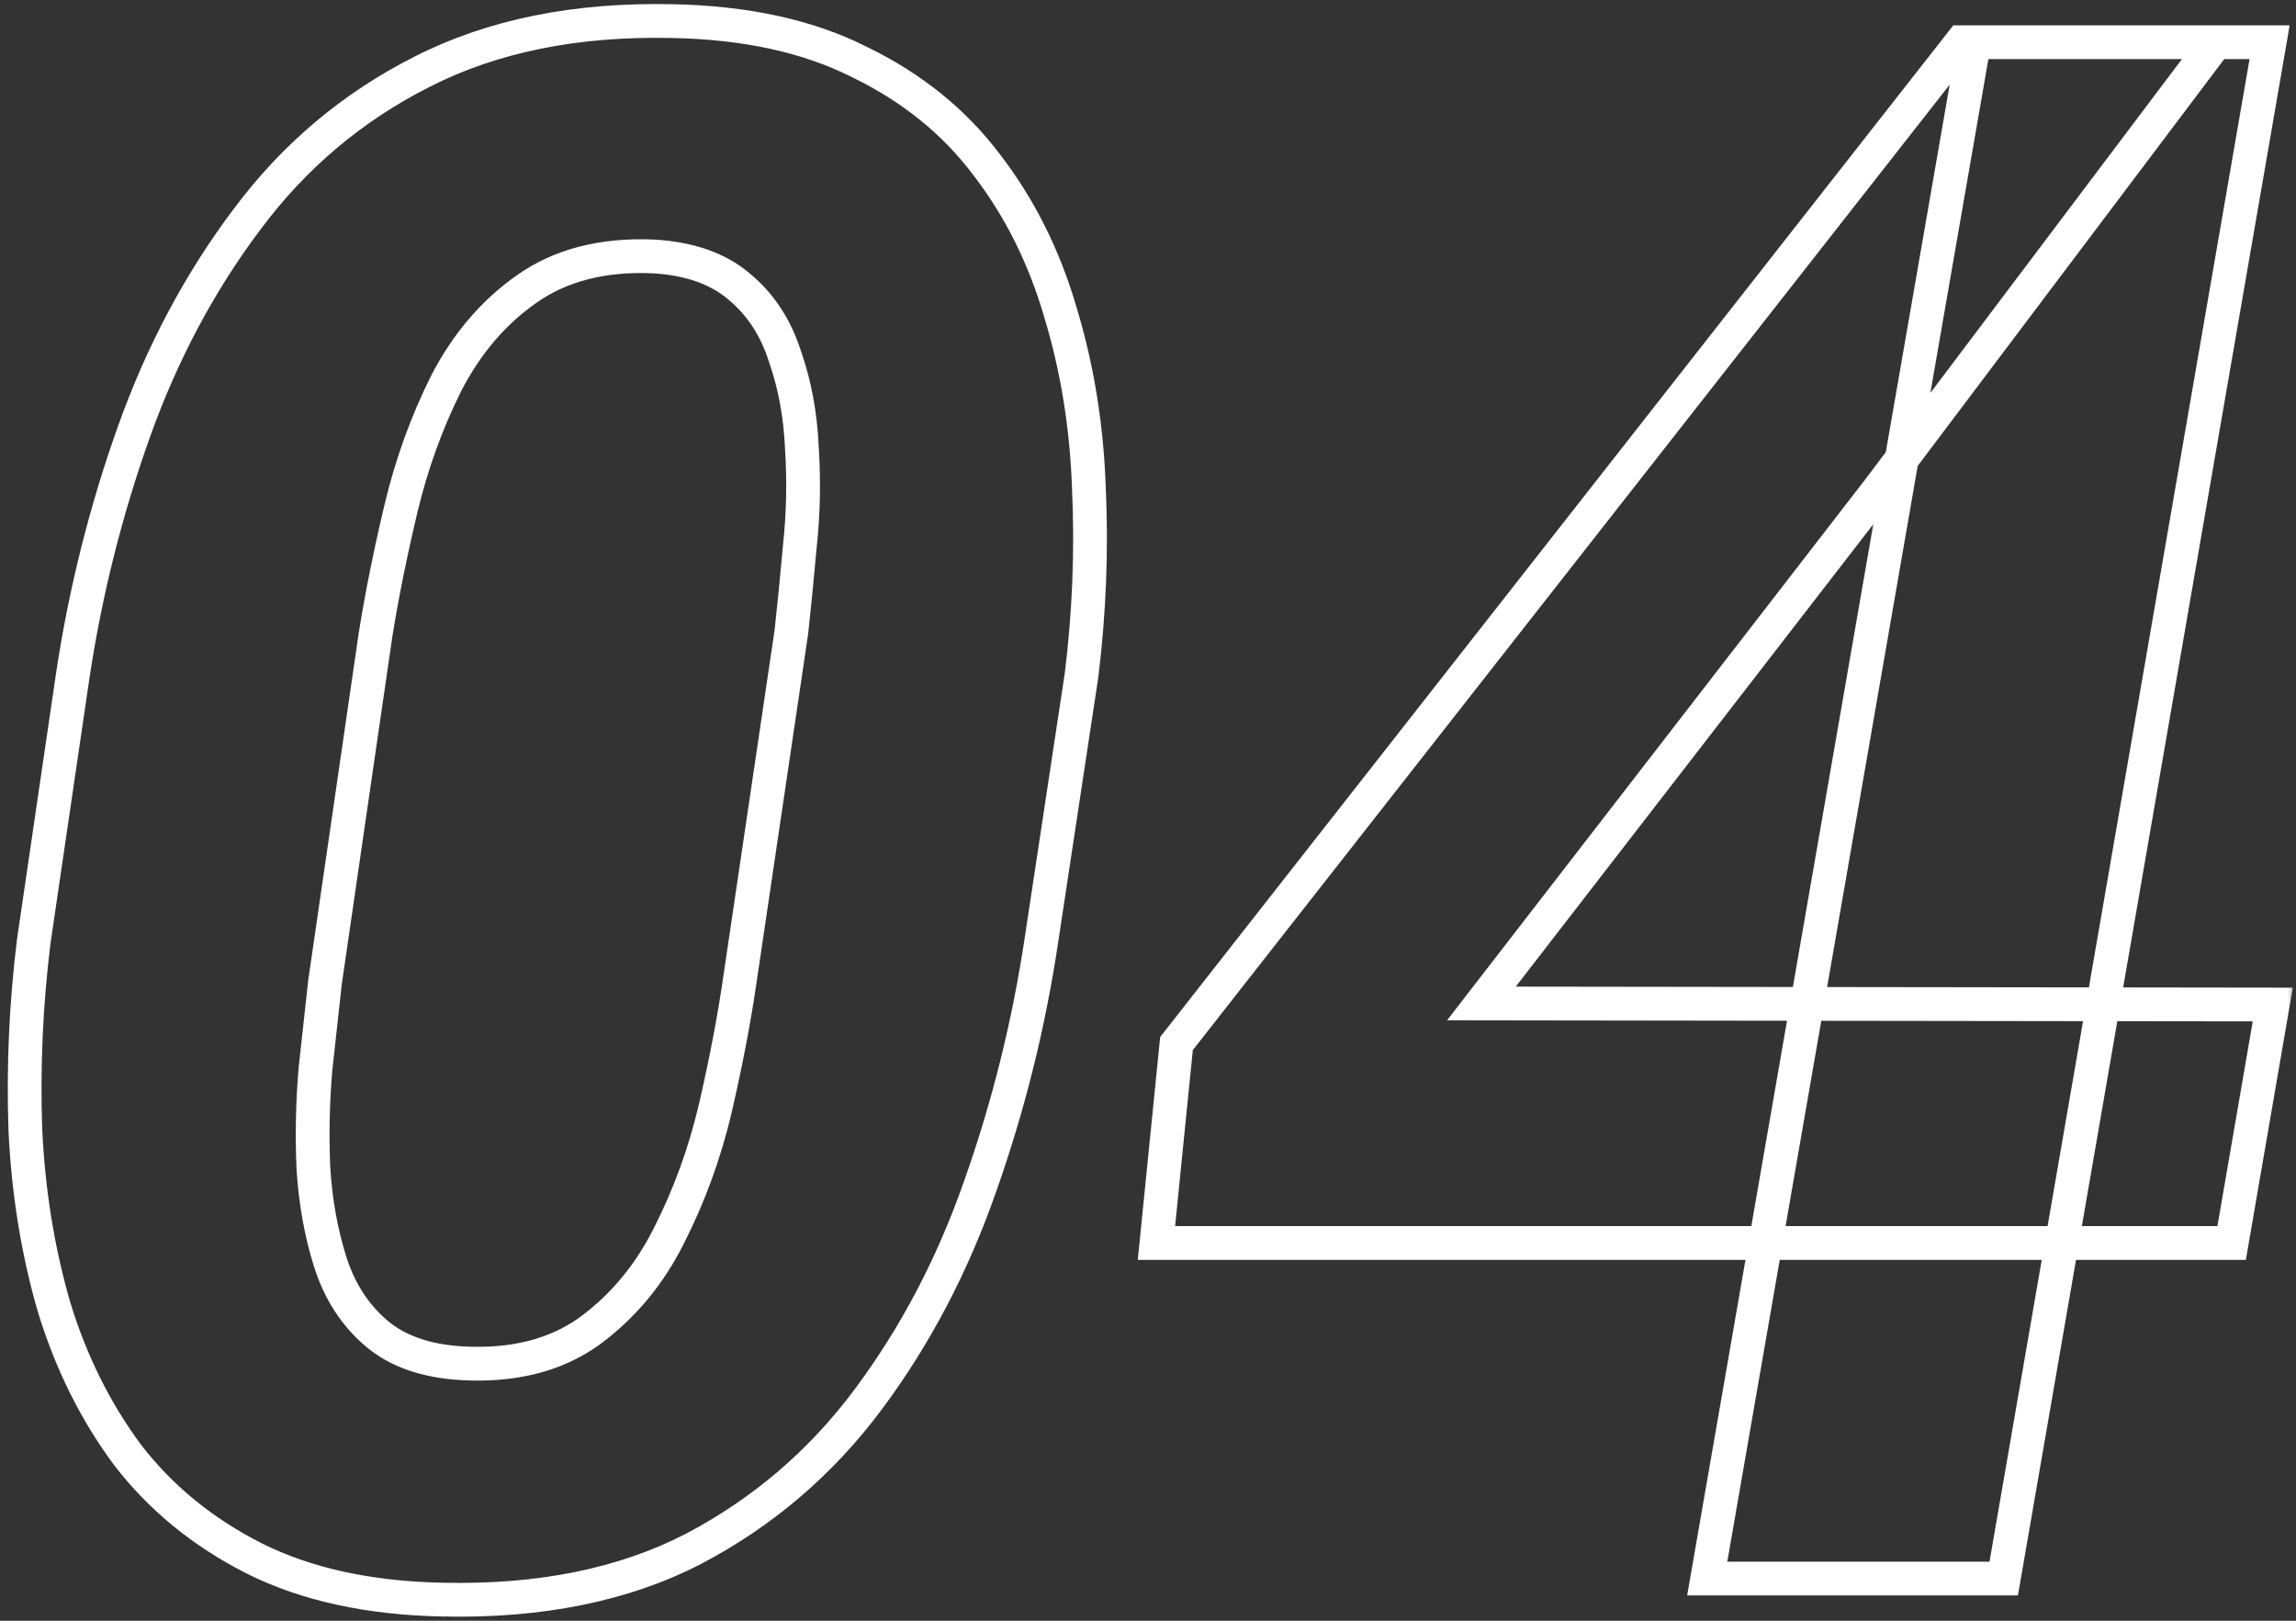 <svg width="136" height="96" viewBox="0 0 136 96" fill="none" xmlns="http://www.w3.org/2000/svg">
<rect x="0" y="0" width="136" height="96" fill="#333333" stroke="none"/>
<mask id="path-1-outside-1_2001_269" maskUnits="userSpaceOnUse" x="0" y="-0.5" width="136" height="97" fill="black">
<rect fill="white" y="-0.5" width="136" height="97"/>
<path d="M64.062 40L61.688 55.688C60.938 60.688 59.729 65.542 58.062 70.25C56.438 74.917 54.229 79.125 51.438 82.875C48.646 86.625 45.188 89.583 41.062 91.75C36.938 93.875 32 94.875 26.25 94.75C21.875 94.667 18.146 93.854 15.062 92.312C12.021 90.771 9.521 88.729 7.562 86.188C5.646 83.604 4.188 80.667 3.188 77.375C2.229 74.042 1.667 70.542 1.5 66.875C1.375 63.167 1.542 59.458 2 55.75L4.312 40C5.062 35.042 6.271 30.229 7.938 25.562C9.604 20.896 11.833 16.708 14.625 13C17.417 9.25 20.875 6.333 25 4.25C29.167 2.125 34.104 1.125 39.812 1.25C44.188 1.333 47.896 2.146 50.938 3.688C54.021 5.188 56.521 7.208 58.438 9.75C60.396 12.292 61.854 15.208 62.812 18.5C63.812 21.792 64.375 25.271 64.5 28.938C64.667 32.604 64.521 36.292 64.062 40ZM43.812 58.125L46.875 37.438C47.042 35.938 47.208 34.25 47.375 32.375C47.583 30.458 47.625 28.521 47.5 26.562C47.417 24.604 47.083 22.792 46.5 21.125C45.958 19.417 45.062 18.042 43.812 17C42.562 15.917 40.854 15.312 38.688 15.188C35.688 15.062 33.188 15.708 31.188 17.125C29.229 18.5 27.646 20.354 26.438 22.688C25.271 25.021 24.375 27.5 23.75 30.125C23.125 32.75 22.625 35.229 22.25 37.562L19.25 58.188C19.083 59.688 18.896 61.396 18.688 63.312C18.521 65.229 18.479 67.188 18.562 69.188C18.688 71.188 19.021 73.042 19.562 74.75C20.104 76.458 21 77.854 22.25 78.938C23.5 80.021 25.208 80.625 27.375 80.75C30.375 80.917 32.875 80.292 34.875 78.875C36.875 77.417 38.458 75.521 39.625 73.188C40.833 70.812 41.75 68.292 42.375 65.625C43 62.917 43.479 60.417 43.812 58.125ZM134.625 59.5L132.188 73.625H68.5L69.688 61.812L116.188 2.5H131.25L111.188 29.125L87.75 59.438L134.625 59.5ZM134.438 2.5L118.688 93.5H101.125L116.938 2.5H134.438Z"/>
</mask>
<path d="M64.062 40L65.051 40.15L65.053 40.136L65.055 40.123L64.062 40ZM61.688 55.688L60.699 55.538L60.699 55.539L61.688 55.688ZM58.062 70.25L57.12 69.916L57.118 69.921L58.062 70.25ZM41.062 91.75L41.52 92.639L41.528 92.635L41.062 91.75ZM26.25 94.75L26.272 93.75L26.269 93.75L26.25 94.75ZM15.062 92.312L14.61 93.204L14.615 93.207L15.062 92.312ZM7.562 86.188L6.759 86.783L6.765 86.791L6.77 86.798L7.562 86.188ZM3.188 77.375L2.226 77.651L2.228 77.659L2.231 77.666L3.188 77.375ZM1.5 66.875L0.5 66.909L0.501 66.92L1.5 66.875ZM2 55.75L1.011 55.605L1.009 55.616L1.008 55.627L2 55.75ZM4.312 40L3.324 39.85L3.323 39.855L4.312 40ZM14.625 13L15.424 13.601L15.427 13.597L14.625 13ZM25 4.25L25.451 5.143L25.454 5.141L25 4.25ZM39.812 1.25L39.791 2.25L39.794 2.25L39.812 1.25ZM50.938 3.688L50.485 4.579L50.493 4.583L50.5 4.587L50.938 3.688ZM58.438 9.75L57.639 10.352L57.645 10.36L58.438 9.75ZM62.812 18.5L61.852 18.78L61.856 18.791L62.812 18.5ZM64.5 28.938L63.501 28.972L63.501 28.983L64.5 28.938ZM43.812 58.125L42.823 57.979L42.823 57.981L43.812 58.125ZM46.875 37.438L47.864 37.584L47.867 37.566L47.869 37.548L46.875 37.438ZM47.375 32.375L46.381 32.267L46.38 32.277L46.379 32.286L47.375 32.375ZM47.5 26.562L46.501 26.605L46.501 26.616L46.502 26.626L47.5 26.562ZM46.5 21.125L45.547 21.427L45.551 21.441L45.556 21.455L46.5 21.125ZM43.812 17L43.158 17.756L43.165 17.762L43.172 17.768L43.812 17ZM38.688 15.188L38.745 14.189L38.737 14.189L38.729 14.188L38.688 15.188ZM31.188 17.125L31.762 17.943L31.765 17.941L31.188 17.125ZM26.438 22.688L25.549 22.228L25.546 22.234L25.543 22.24L26.438 22.688ZM22.25 37.562L21.263 37.404L21.262 37.411L21.26 37.419L22.25 37.562ZM19.25 58.188L18.26 58.044L18.258 58.06L18.256 58.077L19.25 58.188ZM18.688 63.312L17.693 63.204L17.692 63.215L17.691 63.226L18.688 63.312ZM18.562 69.188L17.563 69.229L17.564 69.24L17.564 69.25L18.562 69.188ZM27.375 80.75L27.317 81.748L27.32 81.749L27.375 80.75ZM34.875 78.875L35.453 79.691L35.464 79.683L34.875 78.875ZM39.625 73.188L38.734 72.734L38.731 72.74L39.625 73.188ZM42.375 65.625L43.349 65.853L43.349 65.85L42.375 65.625ZM64.062 40L63.074 39.85L60.699 55.538L61.688 55.688L62.676 55.837L65.051 40.15L64.062 40ZM61.688 55.688L60.699 55.539C59.958 60.477 58.765 65.269 57.12 69.916L58.062 70.25L59.005 70.584C60.693 65.814 61.917 60.898 62.676 55.836L61.688 55.688ZM58.062 70.25L57.118 69.921C55.525 74.497 53.363 78.614 50.635 82.278L51.438 82.875L52.24 83.472C55.096 79.636 57.35 75.336 59.007 70.579L58.062 70.25ZM51.438 82.875L50.635 82.278C47.933 85.908 44.59 88.768 40.597 90.865L41.062 91.75L41.528 92.635C45.785 90.399 49.359 87.342 52.24 83.472L51.438 82.875ZM41.062 91.75L40.605 90.861C36.659 92.894 31.894 93.873 26.272 93.75L26.25 94.75L26.228 95.75C32.106 95.877 37.216 94.856 41.52 92.639L41.062 91.75ZM26.25 94.75L26.269 93.75C22.004 93.669 18.429 92.878 15.51 91.418L15.062 92.312L14.615 93.207C17.863 94.831 21.746 95.664 26.231 95.75L26.25 94.75ZM15.062 92.312L15.515 91.421C12.597 89.942 10.216 87.993 8.355 85.577L7.562 86.188L6.77 86.798C8.825 89.465 11.444 91.6 14.61 93.204L15.062 92.312ZM7.562 86.188L8.366 85.592C6.522 83.107 5.113 80.274 4.144 77.084L3.188 77.375L2.231 77.666C3.262 81.059 4.77 84.102 6.759 86.783L7.562 86.188ZM3.188 77.375L4.149 77.099C3.213 73.845 2.662 70.423 2.499 66.83L1.5 66.875L0.501 66.92C0.671 70.661 1.245 74.239 2.226 77.651L3.188 77.375ZM1.5 66.875L2.499 66.841C2.376 63.186 2.54 59.529 2.992 55.873L2 55.75L1.008 55.627C0.543 59.387 0.374 63.148 0.501 66.909L1.5 66.875ZM2 55.75L2.989 55.895L5.302 40.145L4.312 40L3.323 39.855L1.011 55.605L2 55.75ZM4.312 40L5.301 40.15C6.042 35.254 7.234 30.504 8.879 25.899L7.938 25.562L6.996 25.226C5.307 29.954 4.083 34.829 3.324 39.85L4.312 40ZM7.938 25.562L8.879 25.899C10.514 21.321 12.697 17.224 15.424 13.601L14.625 13L13.826 12.399C10.97 16.193 8.694 20.471 6.996 25.226L7.938 25.562ZM14.625 13L15.427 13.597C18.127 9.97 21.466 7.155 25.451 5.143L25 4.25L24.549 3.357C20.284 5.511 16.706 8.53 13.823 12.403L14.625 13ZM25 4.25L25.454 5.141C29.445 3.106 34.212 2.128 39.791 2.25L39.812 1.25L39.834 0.25C33.997 0.122 28.889 1.144 24.546 3.359L25 4.25ZM39.812 1.25L39.794 2.25C44.059 2.331 47.611 3.122 50.485 4.579L50.938 3.688L51.39 2.796C48.181 1.169 44.316 0.336 39.831 0.25L39.812 1.25ZM50.938 3.688L50.5 4.587C53.453 6.023 55.825 7.946 57.639 10.352L58.438 9.75L59.236 9.148C57.217 6.47 54.589 4.352 51.375 2.788L50.938 3.688ZM58.438 9.75L57.645 10.36C59.523 12.797 60.926 15.599 61.852 18.779L62.812 18.5L63.773 18.221C62.782 14.817 61.269 11.787 59.23 9.14L58.438 9.75ZM62.812 18.5L61.856 18.791C62.829 21.994 63.378 25.386 63.501 28.972L64.5 28.938L65.499 28.903C65.372 25.155 64.796 21.59 63.769 18.209L62.812 18.5ZM64.5 28.938L63.501 28.983C63.665 32.593 63.522 36.224 63.07 39.877L64.062 40L65.055 40.123C65.52 36.36 65.668 32.616 65.499 28.892L64.5 28.938ZM43.812 58.125L44.802 58.271L47.864 37.584L46.875 37.438L45.886 37.291L42.823 57.979L43.812 58.125ZM46.875 37.438L47.869 37.548C48.036 36.039 48.204 34.344 48.371 32.464L47.375 32.375L46.379 32.286C46.213 34.156 46.047 35.836 45.881 37.327L46.875 37.438ZM47.375 32.375L48.369 32.483C48.584 30.508 48.627 28.513 48.498 26.499L47.5 26.562L46.502 26.626C46.623 28.528 46.583 30.408 46.381 32.267L47.375 32.375ZM47.5 26.562L48.499 26.52C48.412 24.474 48.063 22.564 47.444 20.795L46.5 21.125L45.556 21.455C46.104 23.02 46.421 24.734 46.501 26.605L47.5 26.562ZM46.5 21.125L47.453 20.823C46.86 18.951 45.864 17.408 44.453 16.232L43.812 17L43.172 17.768C44.261 18.675 45.057 19.882 45.547 21.427L46.5 21.125ZM43.812 17L44.467 16.244C43.005 14.977 41.063 14.323 38.745 14.189L38.688 15.188L38.63 16.186C40.645 16.302 42.12 16.857 43.158 17.756L43.812 17ZM38.688 15.188L38.729 14.188C35.559 14.056 32.828 14.738 30.61 16.309L31.188 17.125L31.765 17.941C33.547 16.679 35.816 16.069 38.646 16.187L38.688 15.188ZM31.188 17.125L30.613 16.307C28.51 17.783 26.825 19.766 25.549 22.228L26.438 22.688L27.326 23.147C28.467 20.943 29.948 19.217 31.762 17.943L31.188 17.125ZM26.438 22.688L25.543 22.24C24.341 24.645 23.419 27.196 22.777 29.893L23.75 30.125L24.723 30.357C25.331 27.804 26.201 25.397 27.332 23.135L26.438 22.688ZM23.75 30.125L22.777 29.893C22.147 32.539 21.642 35.043 21.263 37.404L22.25 37.562L23.237 37.721C23.608 35.416 24.103 32.961 24.723 30.357L23.75 30.125ZM22.25 37.562L21.26 37.419L18.26 58.044L19.25 58.188L20.24 58.331L23.24 37.706L22.25 37.562ZM19.25 58.188L18.256 58.077C18.089 59.578 17.902 61.287 17.693 63.204L18.688 63.312L19.682 63.421C19.89 61.505 20.077 59.797 20.244 58.298L19.25 58.188ZM18.688 63.312L17.691 63.226C17.521 65.187 17.478 67.188 17.563 69.229L18.562 69.188L19.562 69.146C19.48 67.187 19.521 65.272 19.684 63.399L18.688 63.312ZM18.562 69.188L17.564 69.25C17.694 71.322 18.04 73.257 18.609 75.052L19.562 74.75L20.516 74.448C20.001 72.826 19.681 71.053 19.561 69.125L18.562 69.188ZM19.562 74.75L18.609 75.052C19.202 76.921 20.194 78.479 21.595 79.693L22.25 78.938L22.905 78.182C21.806 77.229 21.006 75.996 20.516 74.448L19.562 74.75ZM22.25 78.938L21.595 79.693C23.058 80.961 24.999 81.615 27.317 81.748L27.375 80.75L27.433 79.752C25.418 79.635 23.942 79.081 22.905 78.182L22.25 78.938ZM27.375 80.75L27.32 81.749C30.493 81.925 33.23 81.266 35.453 79.691L34.875 78.875L34.297 78.059C32.52 79.317 30.257 79.909 27.43 79.751L27.375 80.75ZM34.875 78.875L35.464 79.683C37.6 78.125 39.285 76.103 40.519 73.635L39.625 73.188L38.731 72.74C37.631 74.939 36.15 76.708 34.286 78.067L34.875 78.875ZM39.625 73.188L40.516 73.641C41.762 71.192 42.706 68.596 43.349 65.853L42.375 65.625L41.401 65.397C40.794 67.987 39.905 70.433 38.734 72.734L39.625 73.188ZM42.375 65.625L43.349 65.85C43.979 63.12 44.464 60.593 44.802 58.269L43.812 58.125L42.823 57.981C42.494 60.241 42.021 62.714 41.401 65.4L42.375 65.625ZM134.625 59.5L135.61 59.67L135.812 58.502L134.626 58.5L134.625 59.5ZM132.188 73.625V74.625H133.03L133.173 73.795L132.188 73.625ZM68.5 73.625L67.505 73.525L67.394 74.625H68.5V73.625ZM69.688 61.812L68.9 61.196L68.722 61.424L68.692 61.712L69.688 61.812ZM116.188 2.5V1.5H115.701L115.401 1.883L116.188 2.5ZM131.25 2.5L132.049 3.102L133.256 1.5H131.25V2.5ZM111.188 29.125L111.979 29.737L111.986 29.727L111.188 29.125ZM87.75 59.438L86.959 58.826L85.715 60.435L87.749 60.438L87.75 59.438ZM134.438 2.5L135.423 2.671L135.625 1.5H134.438V2.5ZM118.688 93.5V94.5H119.529L119.673 93.671L118.688 93.5ZM101.125 93.5L100.14 93.329L99.936 94.5H101.125V93.5ZM116.938 2.5V1.5H116.096L115.952 2.329L116.938 2.5ZM134.625 59.5L133.64 59.33L131.202 73.455L132.188 73.625L133.173 73.795L135.61 59.67L134.625 59.5ZM132.188 73.625V72.625H68.5V73.625V74.625H132.188V73.625ZM68.5 73.625L69.495 73.725L70.683 61.913L69.688 61.812L68.692 61.712L67.505 73.525L68.5 73.625ZM69.688 61.812L70.475 62.429L116.974 3.117L116.188 2.5L115.401 1.883L68.9 61.196L69.688 61.812ZM116.188 2.5V3.5H131.25V2.5V1.5H116.188V2.5ZM131.25 2.5L130.451 1.898L110.389 28.523L111.188 29.125L111.986 29.727L132.049 3.102L131.25 2.5ZM111.188 29.125L110.396 28.513L86.959 58.826L87.75 59.438L88.541 60.049L111.979 29.737L111.188 29.125ZM87.75 59.438L87.749 60.438L134.624 60.5L134.625 59.5L134.626 58.5L87.751 58.438L87.75 59.438ZM134.438 2.5L133.452 2.329L117.702 93.329L118.688 93.5L119.673 93.671L135.423 2.671L134.438 2.5ZM118.688 93.5V92.5H101.125V93.5V94.5H118.688V93.5ZM101.125 93.5L102.11 93.671L117.923 2.671L116.938 2.5L115.952 2.329L100.14 93.329L101.125 93.5ZM116.938 2.5V3.5H134.438V2.5V1.5H116.938V2.5Z" fill="white" mask="url(#path-1-outside-1_2001_269)"/>
</svg>
